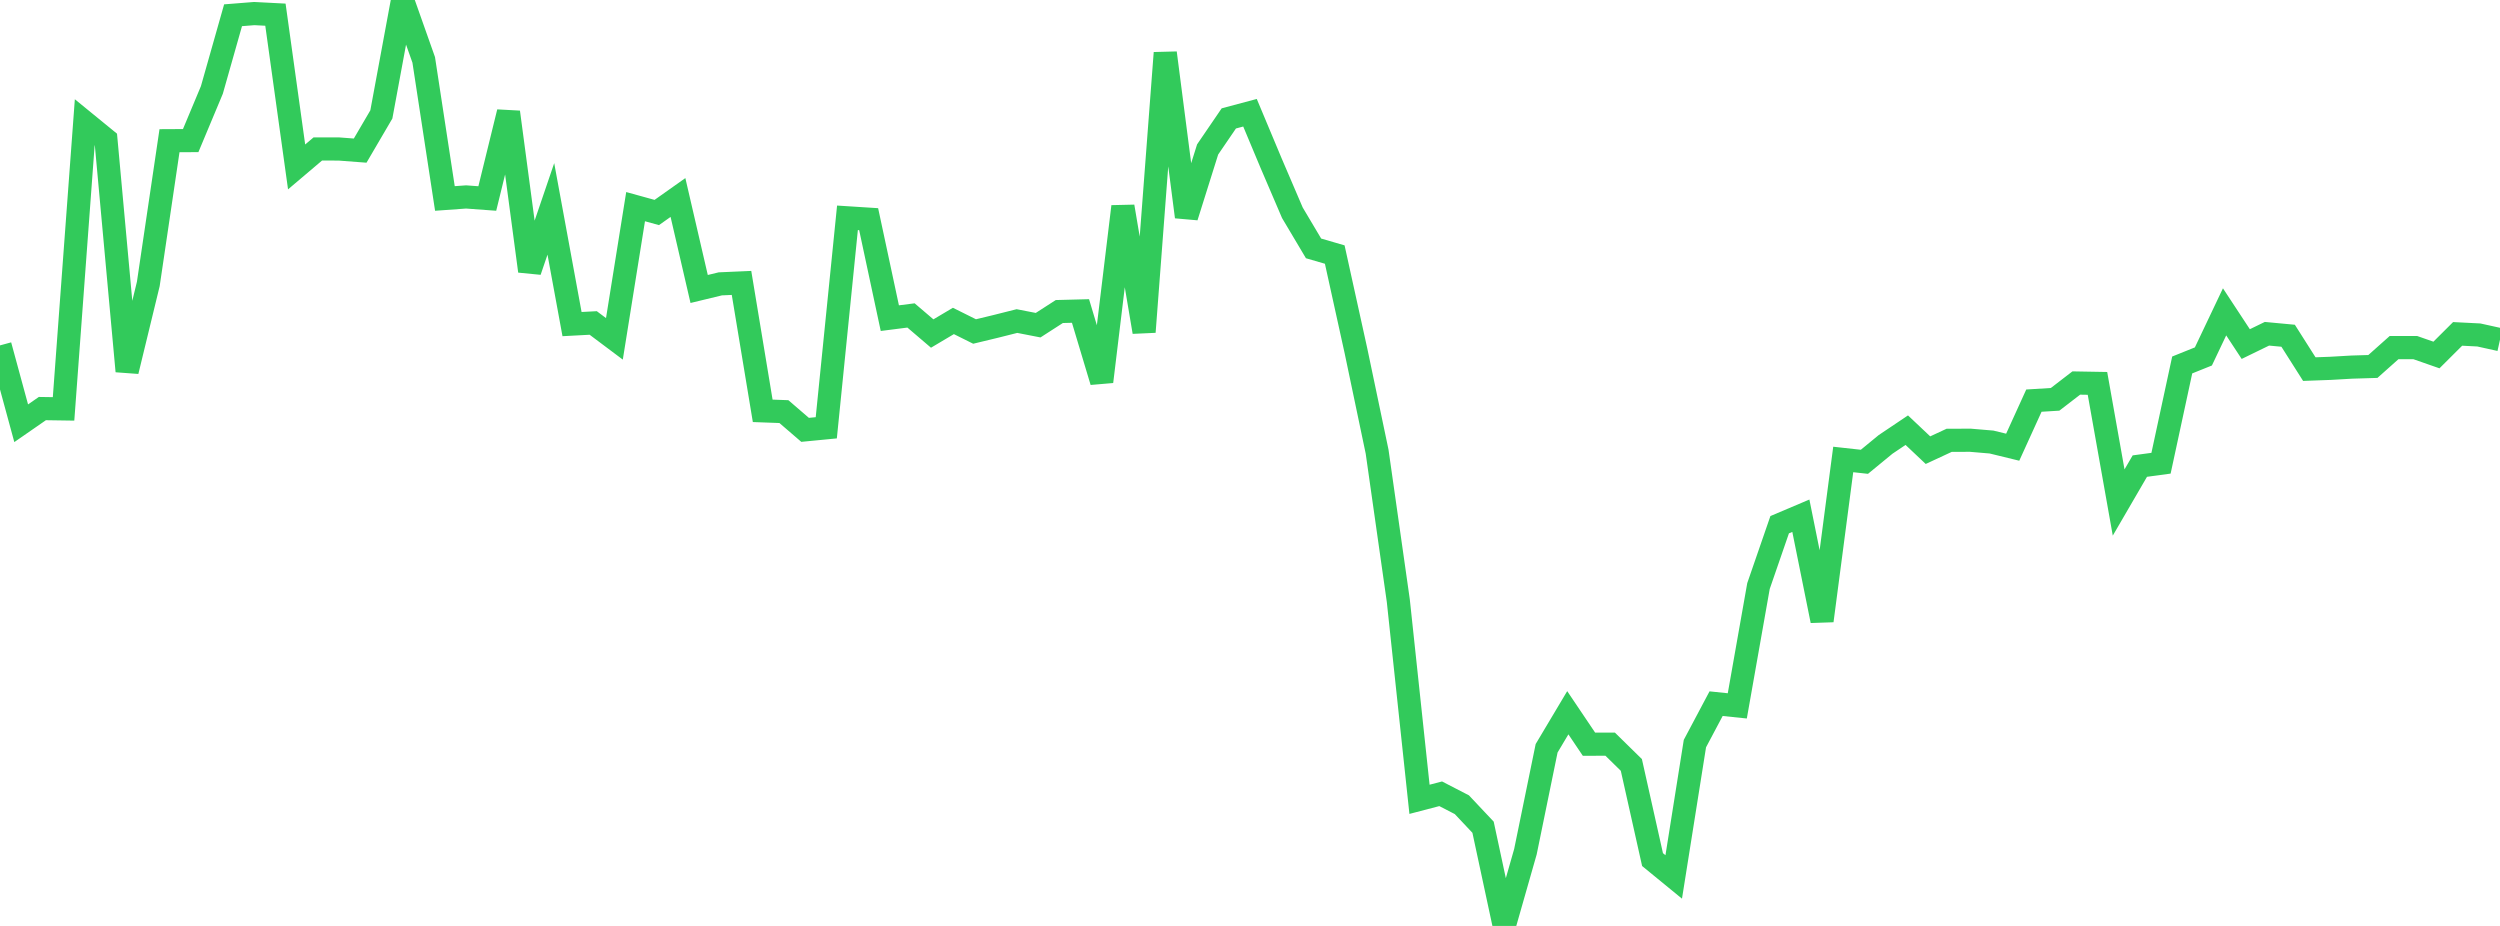 <?xml version="1.0" standalone="no"?>
<!DOCTYPE svg PUBLIC "-//W3C//DTD SVG 1.1//EN" "http://www.w3.org/Graphics/SVG/1.1/DTD/svg11.dtd">

<svg width="135" height="50" viewBox="0 0 135 50" preserveAspectRatio="none" 
  xmlns="http://www.w3.org/2000/svg"
  xmlns:xlink="http://www.w3.org/1999/xlink">


<polyline points="0.0, 18.651 1.144, 22.856 2.288, 22.063 3.432, 22.08 4.576, 6.603 5.72, 7.537 6.864, 20.046 8.008, 15.333 9.153, 7.598 10.297, 7.592 11.441, 4.858 12.585, 0.824 13.729, 0.733 14.873, 0.792 16.017, 9.014 17.161, 8.044 18.305, 8.046 19.449, 8.133 20.593, 6.179 21.737, 0.0 22.881, 3.234 24.025, 10.717 25.169, 10.635 26.314, 10.719 27.458, 6.055 28.602, 14.639 29.746, 11.28 30.89, 17.501 32.034, 17.44 33.178, 18.298 34.322, 11.159 35.466, 11.475 36.61, 10.665 37.754, 15.605 38.898, 15.328 40.042, 15.278 41.186, 22.185 42.331, 22.227 43.475, 23.212 44.619, 23.101 45.763, 11.762 46.907, 11.835 48.051, 17.18 49.195, 17.034 50.339, 18.011 51.483, 17.331 52.627, 17.901 53.771, 17.625 54.915, 17.337 56.059, 17.56 57.203, 16.823 58.347, 16.793 59.492, 20.608 60.636, 11.153 61.78, 17.925 62.924, 2.857 64.068, 11.71 65.212, 8.07 66.356, 6.394 67.5, 6.088 68.644, 8.82 69.788, 11.489 70.932, 13.413 72.076, 13.746 73.22, 18.936 74.364, 24.39 75.508, 32.433 76.653, 43.163 77.797, 42.864 78.941, 43.455 80.085, 44.67 81.229, 50.0 82.373, 45.991 83.517, 40.408 84.661, 38.488 85.805, 40.187 86.949, 40.185 88.093, 41.307 89.237, 46.418 90.381, 47.355 91.525, 40.154 92.669, 37.998 93.814, 38.117 94.958, 31.647 96.102, 28.334 97.246, 27.849 98.39, 33.52 99.534, 24.811 100.678, 24.937 101.822, 23.997 102.966, 23.229 104.11, 24.309 105.254, 23.777 106.398, 23.773 107.542, 23.87 108.686, 24.149 109.831, 21.634 110.975, 21.564 112.119, 20.683 113.263, 20.703 114.407, 27.136 115.551, 25.169 116.695, 25.014 117.839, 19.708 118.983, 19.248 120.127, 16.84 121.271, 18.58 122.415, 18.023 123.559, 18.13 124.703, 19.932 125.847, 19.89 126.992, 19.824 128.136, 19.789 129.28, 18.77 130.424, 18.77 131.568, 19.17 132.712, 18.03 133.856, 18.088 135.0, 18.341" fill="none" stroke="#32ca5b" stroke-width="1.25"/>

</svg>